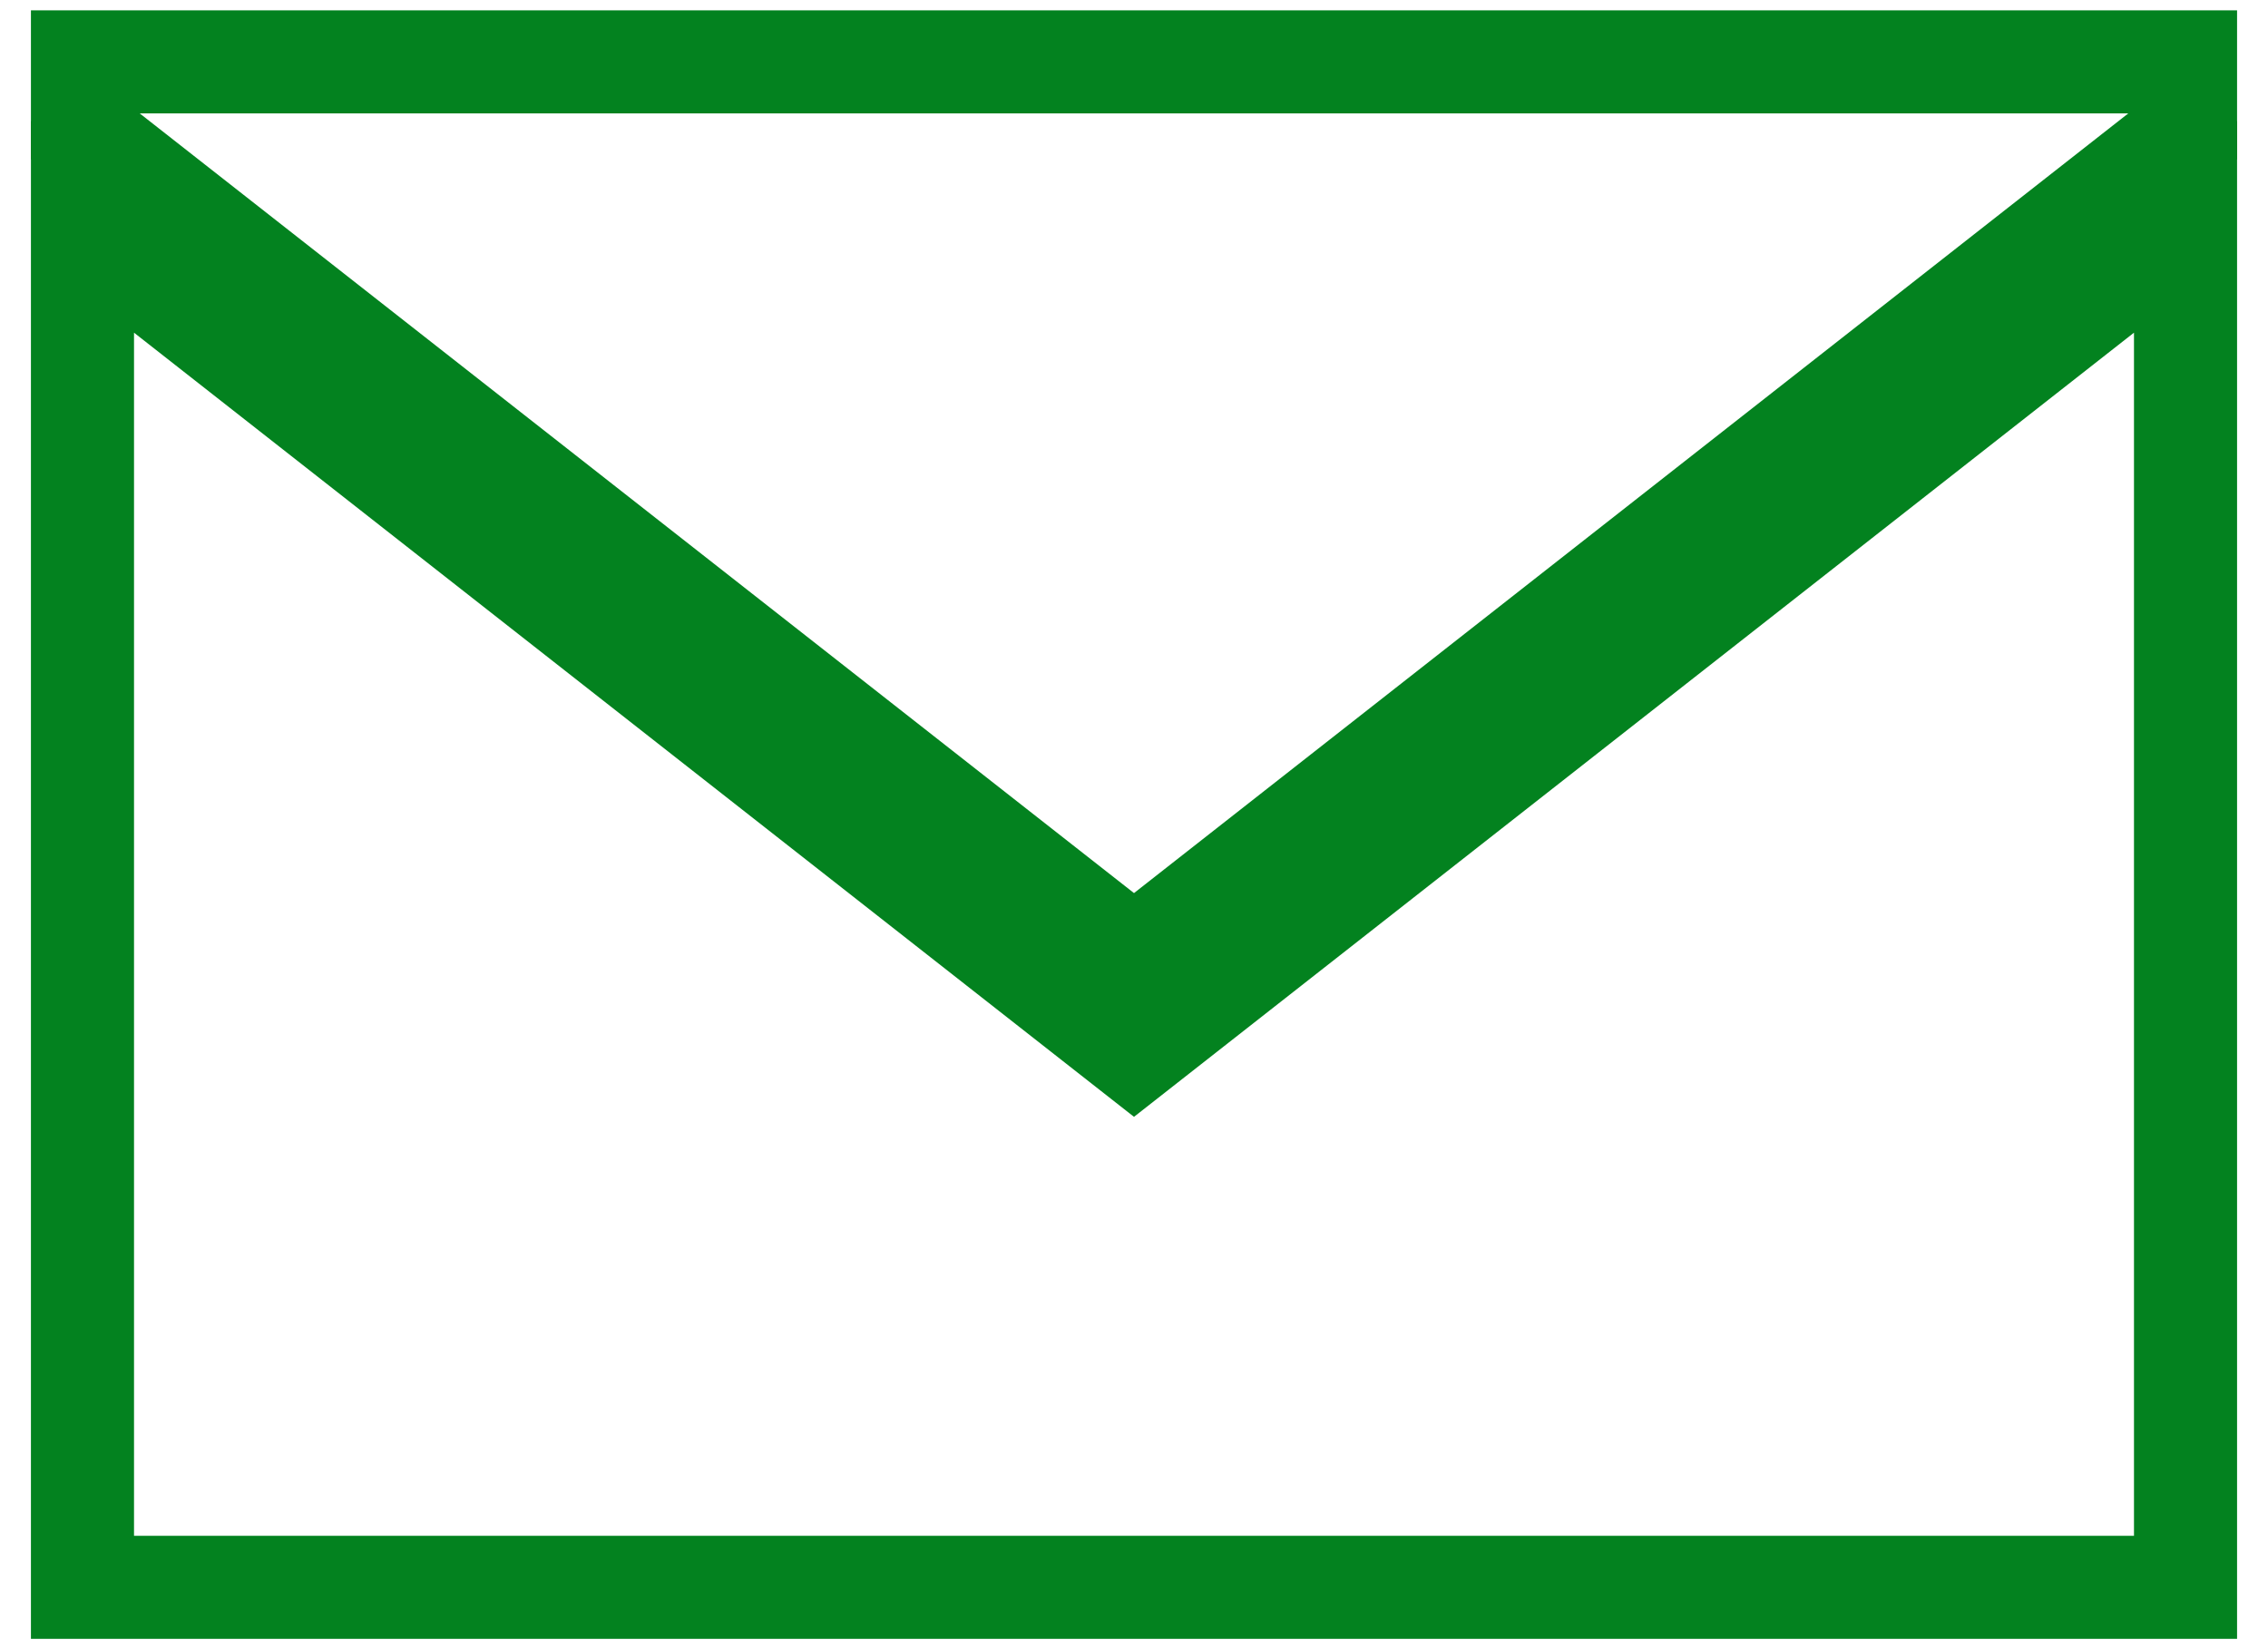 <?xml version="1.0" encoding="utf-8"?>
<!-- Generator: Adobe Illustrator 26.5.0, SVG Export Plug-In . SVG Version: 6.00 Build 0)  -->
<svg version="1.1" id="Livello_1" xmlns="http://www.w3.org/2000/svg" xmlns:xlink="http://www.w3.org/1999/xlink" x="0px" y="0px"
	 viewBox="0 0 22 16" style="enable-background:new 0 0 22 16;" xml:space="preserve">
<style type="text/css">
	.st0{fill:none;stroke:#03821F;stroke-miterlimit:10;}
</style>
<g>
	<polygon class="st0" points="21.2,1.3 21.2,0.6 0.8,0.6 0.8,1.3 11,9.3 	"/>
	<polygon class="st0" points="11,10.2 0.8,2.2 0.8,15.4 21.2,15.4 21.2,2.2 	"/>
</g>
</svg>
